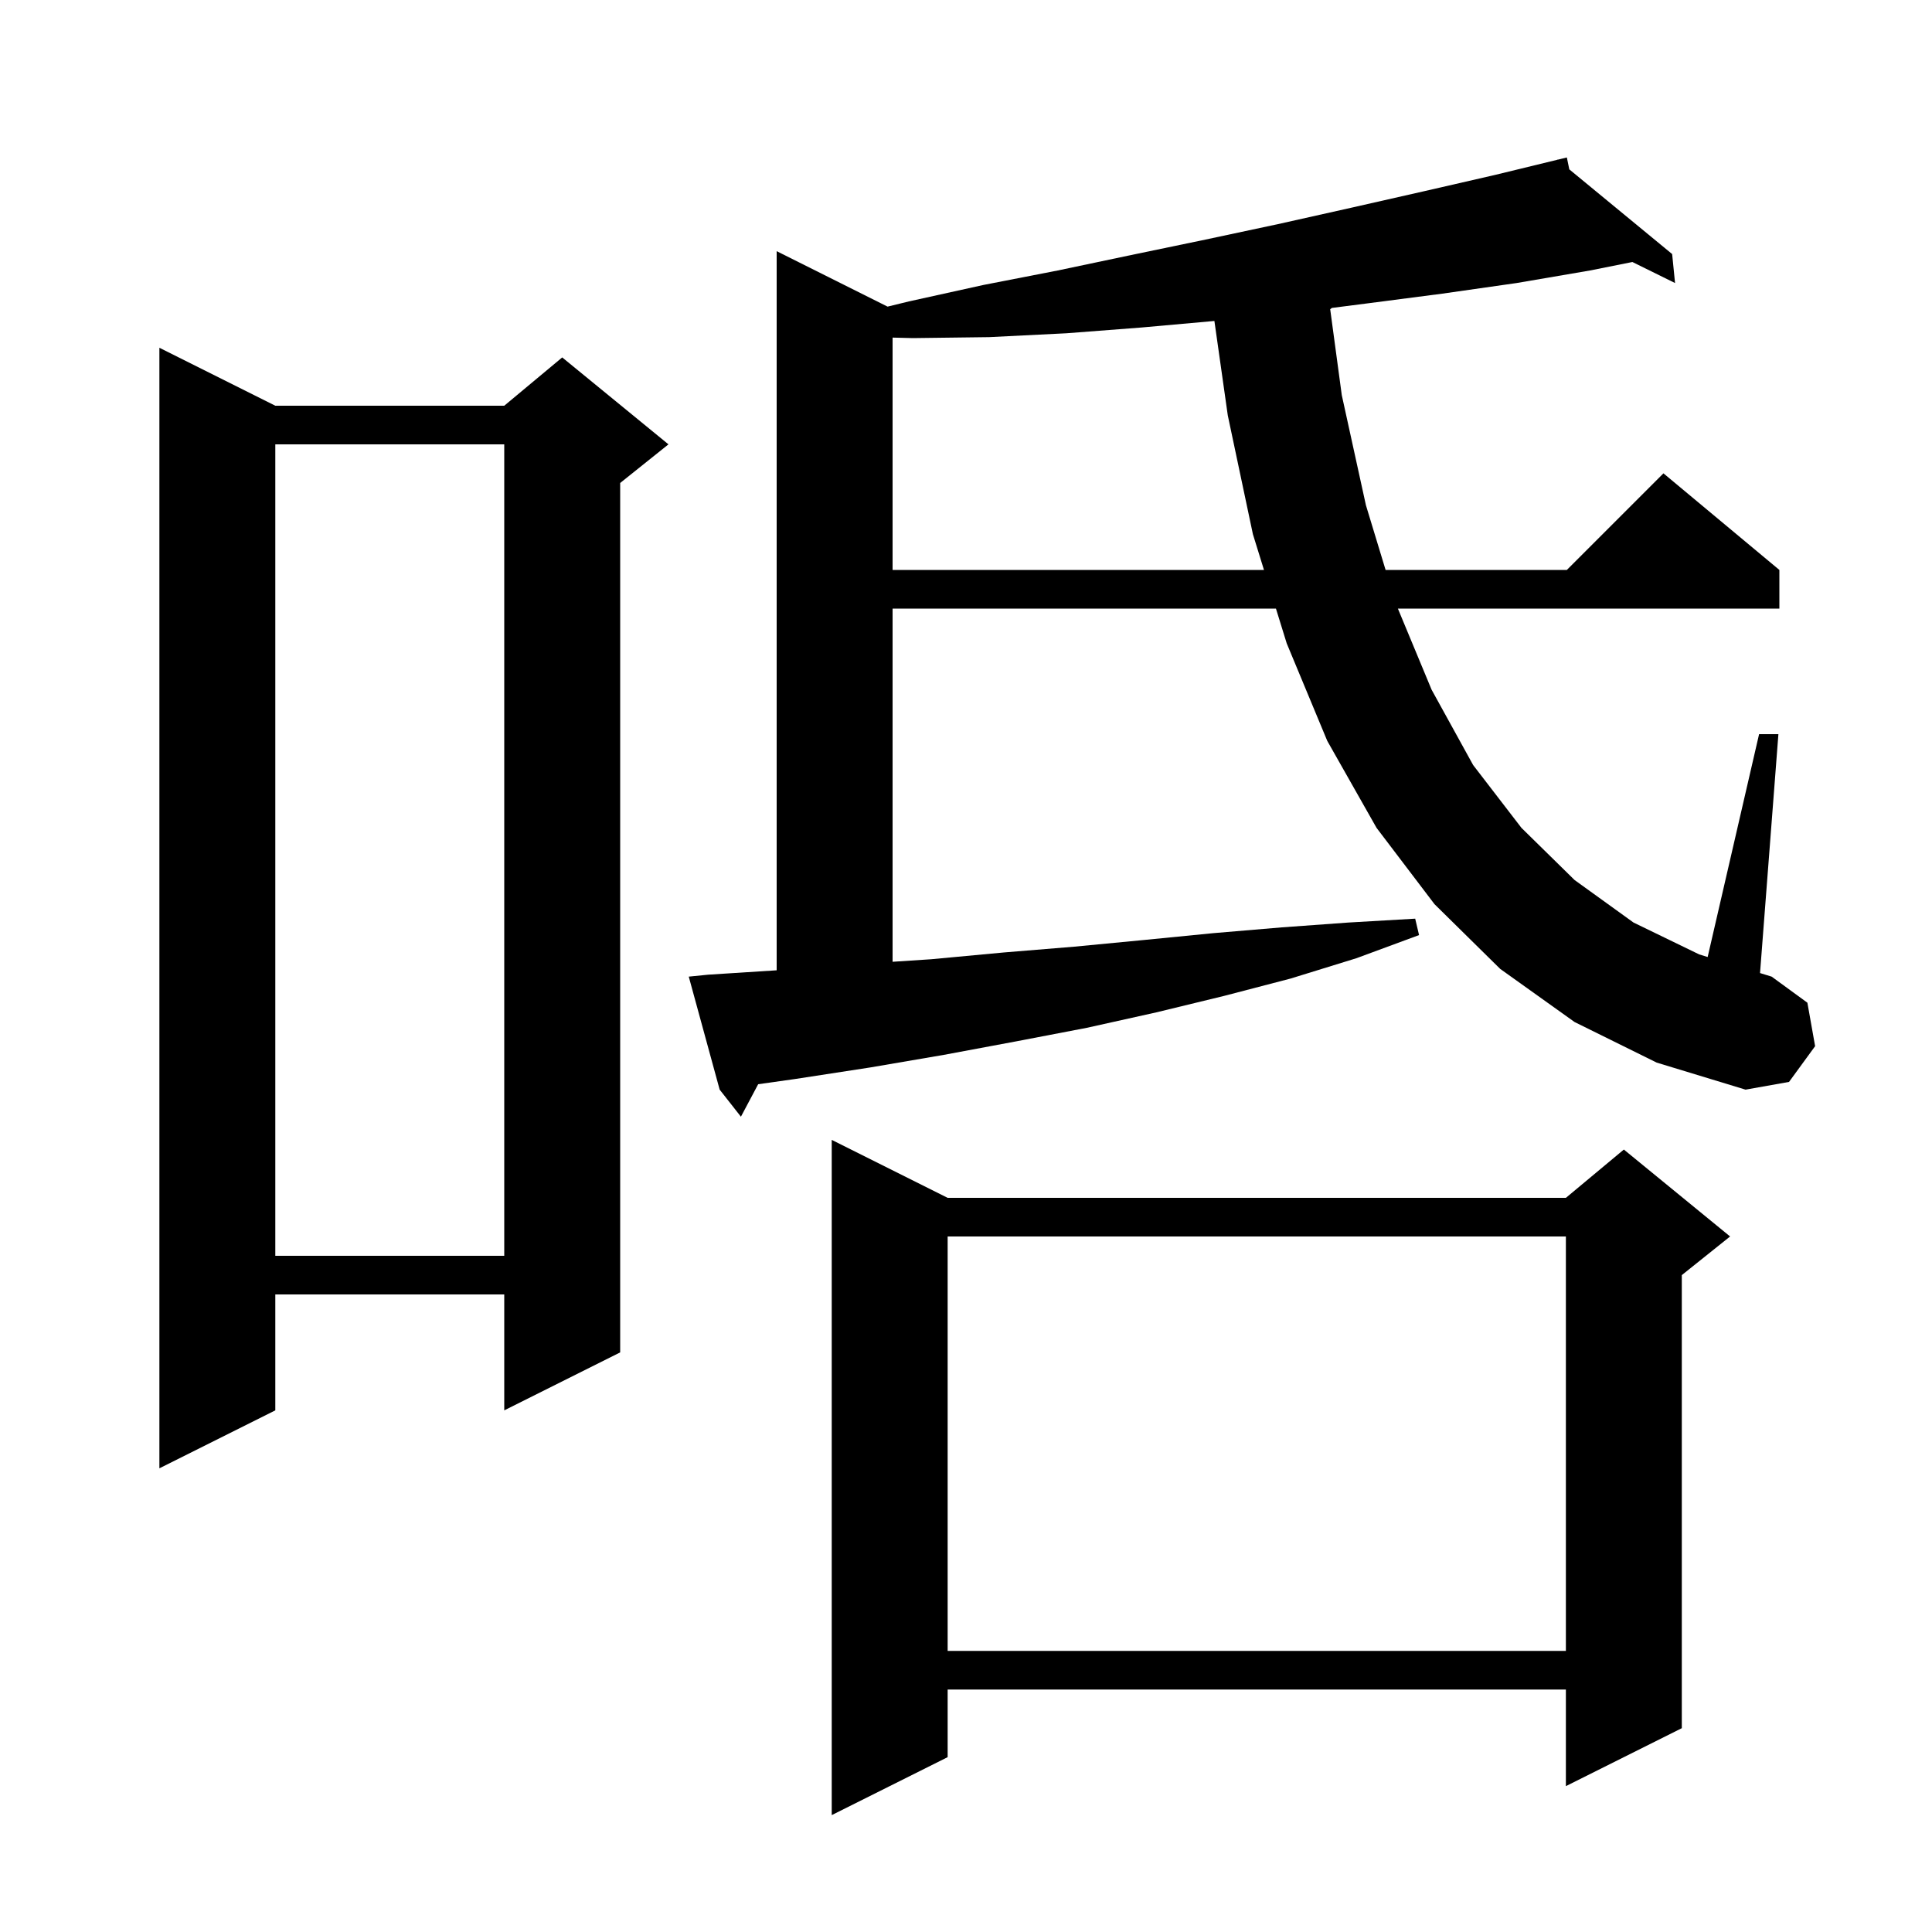 <svg xmlns="http://www.w3.org/2000/svg" xmlns:xlink="http://www.w3.org/1999/xlink" version="1.1" baseProfile="full" viewBox="0 0 200 200" width="200" height="200"><g fill="currentColor"><path d="M 98.1 124.0 L 162.1 124.0 L 168.1 119.0 L 179.1 128.0 L 174.1 132.0 L 174.1 178.9 L 162.1 184.9 L 162.1 174.9 L 98.1 174.9 L 98.1 181.9 L 86.1 187.9 L 86.1 118.0 Z M 98.1 128.0 L 98.1 170.9 L 162.1 170.9 L 162.1 128.0 Z M 28.5 42.0 L 52.2 42.0 L 58.2 37.0 L 69.2 46.0 L 64.2 50.0 L 64.2 140.0 L 52.2 146.0 L 52.2 134.0 L 28.5 134.0 L 28.5 146.0 L 16.5 152.0 L 16.5 36.0 Z M 28.5 46.0 L 28.5 130.0 L 52.2 130.0 L 52.2 46.0 Z M 163.0 105.8 L 155.3 100.3 L 148.5 93.6 L 142.5 85.7 L 137.4 76.7 L 133.2 66.6 L 132.085 63.0 L 92.4 63.0 L 92.4 99.563 L 96.4 99.3 L 103.9 98.6 L 111.2 98.0 L 118.5 97.3 L 125.6 96.6 L 132.7 96.0 L 139.6 95.5 L 146.5 95.1 L 146.9 96.8 L 140.4 99.2 L 133.6 101.3 L 126.7 103.1 L 119.7 104.8 L 112.5 106.4 L 105.2 107.8 L 97.7 109.2 L 90.1 110.5 L 82.3 111.7 L 78.486 112.238 L 76.7 115.6 L 74.5 112.8 L 71.3 101.1 L 73.3 100.9 L 80.4 100.445 L 80.4 26.0 L 91.881 31.741 L 94.1 31.2 L 101.8 29.5 L 109.5 28.0 L 117.1 26.4 L 124.8 24.8 L 132.3 23.2 L 139.9 21.5 L 147.4 19.8 L 154.8 18.1 L 161.212 16.54 L 161.2 16.5 L 161.241 16.533 L 162.2 16.3 L 162.453 17.532 L 173.1 26.3 L 173.4 29.3 L 168.985 27.123 L 164.6 28.0 L 157.0 29.3 L 149.3 30.4 L 141.6 31.4 L 137.879 31.877 L 137.701 32.01 L 138.9 40.9 L 141.4 52.3 L 143.436 59.0 L 162.2 59.0 L 172.2 49.0 L 184.2 59.0 L 184.2 63.0 L 144.708 63.0 L 148.2 71.4 L 152.5 79.2 L 157.5 85.7 L 163.0 91.1 L 169.1 95.5 L 175.9 98.8 L 176.776 99.069 L 182.1 76.0 L 184.1 76.0 L 182.198 100.731 L 183.4 101.1 L 187.1 103.8 L 187.9 108.3 L 185.2 112.0 L 180.7 112.8 L 171.5 110.0 Z M 118.2 33.9 L 110.4 34.5 L 102.4 34.9 L 94.5 35.0 L 92.4 34.948 L 92.4 59.0 L 130.846 59.0 L 129.7 55.3 L 127.1 43.0 L 125.714 33.226 Z "/></g></svg>